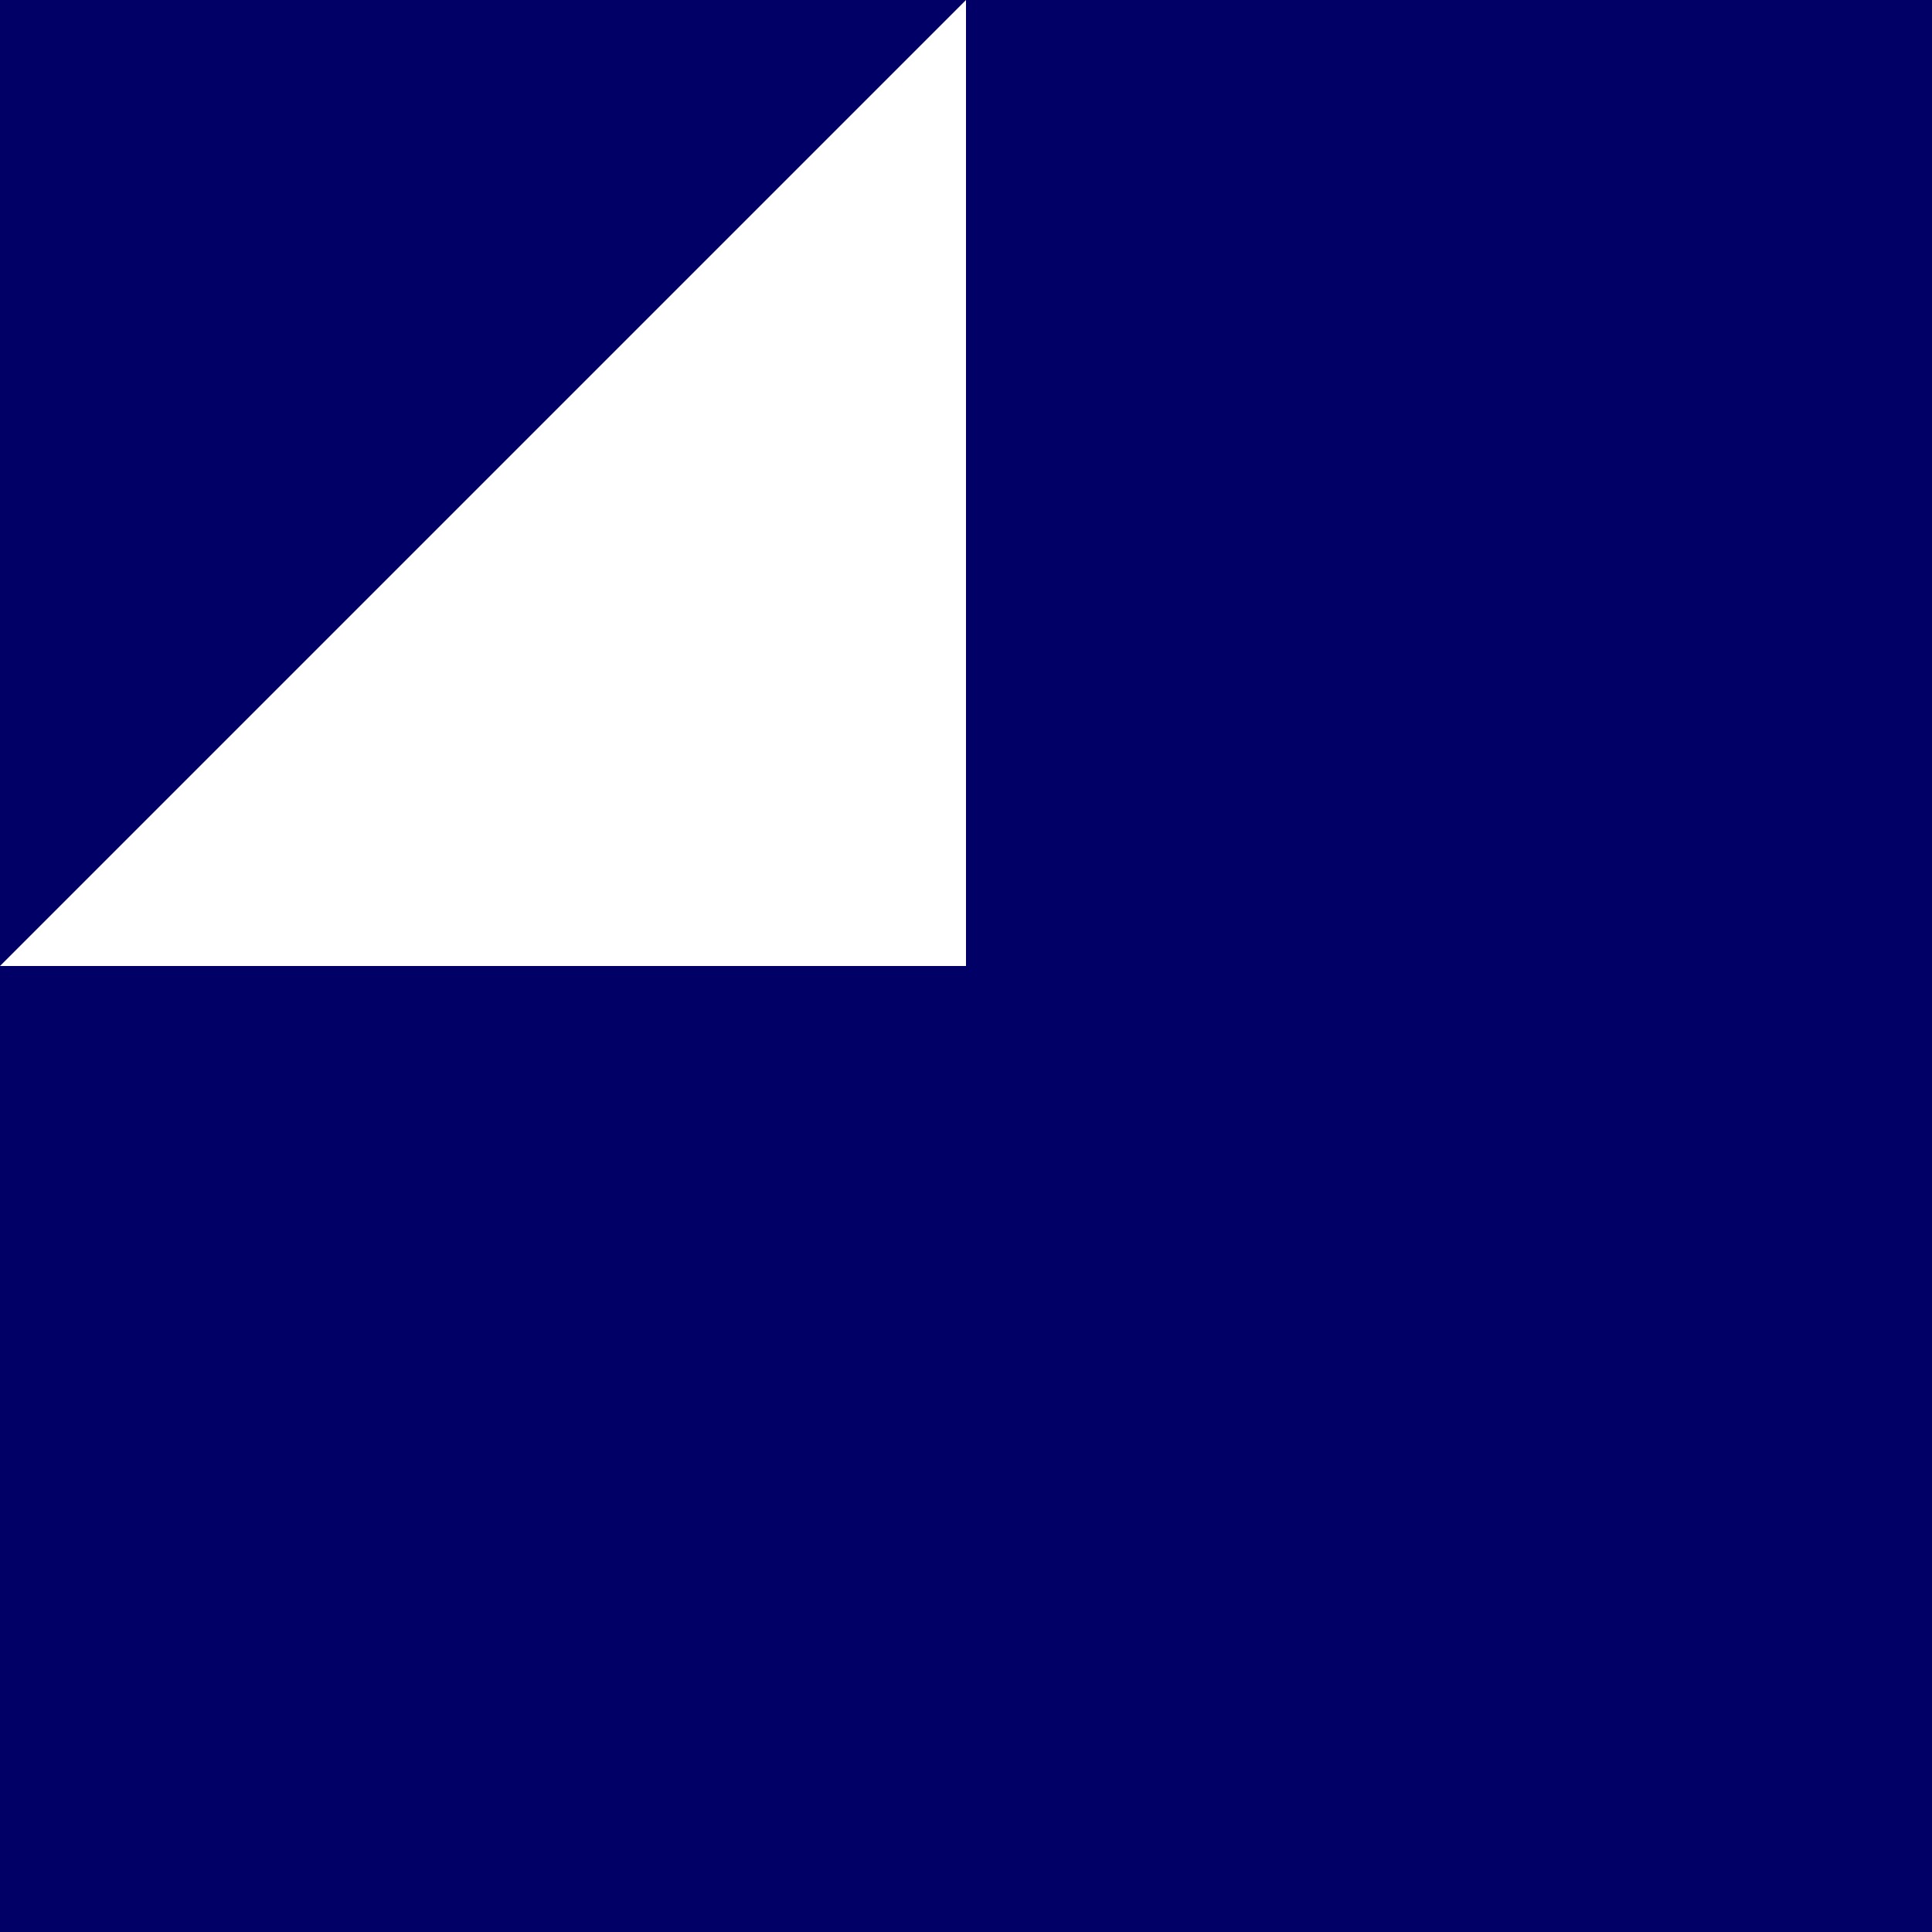 <?xml version="1.0" encoding="UTF-8"?>
<!DOCTYPE svg PUBLIC "-//W3C//DTD SVG 1.1//EN" "http://www.w3.org/Graphics/SVG/1.1/DTD/svg11.dtd">
<!-- Creator: CorelDRAW 2017 -->
<svg xmlns="http://www.w3.org/2000/svg" xml:space="preserve" width="2.794mm" height="2.794mm" version="1.1" style="shape-rendering:geometricPrecision; text-rendering:geometricPrecision; image-rendering:optimizeQuality; fill-rule:evenodd; clip-rule:evenodd"
viewBox="0 0 2 2"
 xmlns:xlink="http://www.w3.org/1999/xlink">
 <defs>
  <style type="text/css">
   <![CDATA[
    .fil0 {fill:#000066}
    .fil2 {fill:white}
    .fil1 {fill:white;fill-rule:nonzero}
   ]]>
  </style>
 </defs>
 <g id="Capa_x0020_1">
  <rect class="fil0" width="2" height="2"/>
  <g id="_2293148401088">
   <path class="fil1" d="M1 1l0 0 1 -1 0 0 0 0 0 0 0 0zm0 -1l0 0 0 0 0 0 0 0z"/>
   <polygon class="fil2" points="0,1 1,1 1,1 1,0 1,0 0,1 1,1 "/>
  </g>
 </g>
</svg>
